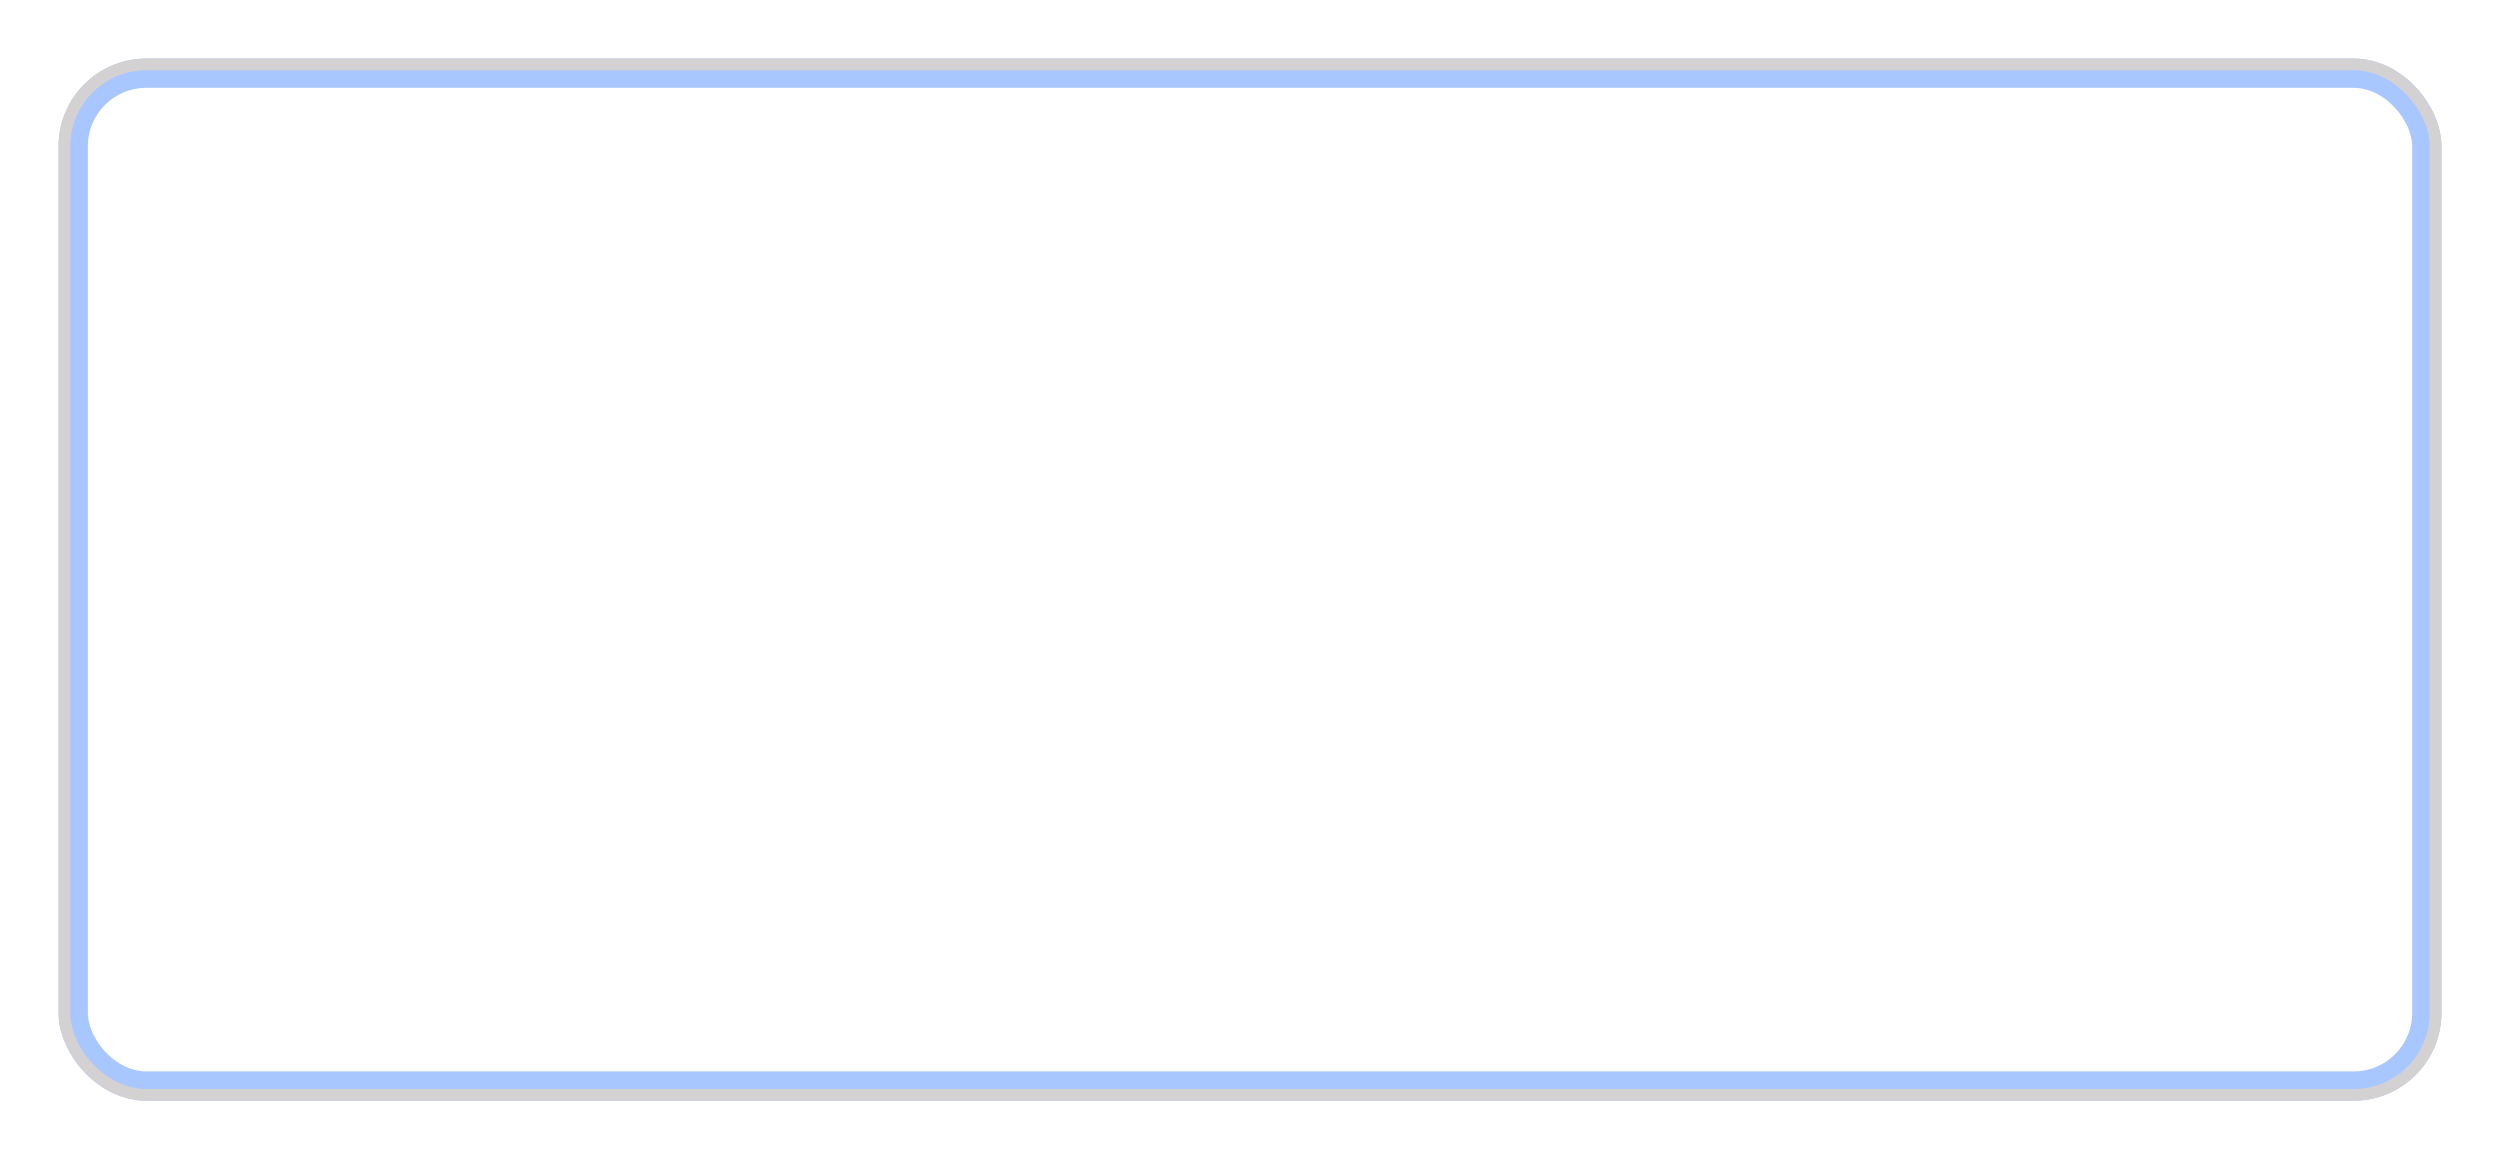 <svg width="427" height="198" viewBox="0 0 427 198" fill="none" xmlns="http://www.w3.org/2000/svg">
<g filter="url(#filter0_f_1427_457)">
<rect x="12.5" y="12.5" width="402" height="173" rx="12.5" stroke="#A8C6FF" stroke-width="5"/>
</g>
<rect x="11" y="11" width="405" height="176" rx="14" stroke="#D3D1D1" stroke-width="2"/>
<path d="M110.61 40.152V57H106.506V46.896L102.738 57H99.427L95.635 46.872V57H91.531V40.152H96.379L101.106 51.816L105.786 40.152H110.61ZM115.626 42.216C114.906 42.216 114.314 42.008 113.85 41.592C113.402 41.16 113.178 40.632 113.178 40.008C113.178 39.368 113.402 38.84 113.85 38.424C114.314 37.992 114.906 37.776 115.626 37.776C116.33 37.776 116.906 37.992 117.354 38.424C117.818 38.84 118.05 39.368 118.05 40.008C118.05 40.632 117.818 41.16 117.354 41.592C116.906 42.008 116.33 42.216 115.626 42.216ZM117.666 43.608V57H113.562V43.608H117.666ZM128.8 43.464C130.368 43.464 131.616 43.976 132.544 45C133.488 46.008 133.96 47.4 133.96 49.176V57H129.88V49.728C129.88 48.832 129.648 48.136 129.184 47.64C128.72 47.144 128.096 46.896 127.312 46.896C126.528 46.896 125.904 47.144 125.44 47.64C124.976 48.136 124.744 48.832 124.744 49.728V57H120.64V43.608H124.744V45.384C125.16 44.792 125.72 44.328 126.424 43.992C127.128 43.64 127.92 43.464 128.8 43.464ZM135.996 50.28C135.996 48.904 136.252 47.696 136.764 46.656C137.292 45.616 138.004 44.816 138.9 44.256C139.796 43.696 140.796 43.416 141.9 43.416C142.78 43.416 143.58 43.6 144.3 43.968C145.036 44.336 145.612 44.832 146.028 45.456V39.24H150.132V57H146.028V55.08C145.644 55.72 145.092 56.232 144.372 56.616C143.668 57 142.844 57.192 141.9 57.192C140.796 57.192 139.796 56.912 138.9 56.352C138.004 55.776 137.292 54.968 136.764 53.928C136.252 52.872 135.996 51.656 135.996 50.28ZM146.028 50.304C146.028 49.28 145.74 48.472 145.164 47.88C144.604 47.288 143.916 46.992 143.1 46.992C142.284 46.992 141.588 47.288 141.012 47.88C140.452 48.456 140.172 49.256 140.172 50.28C140.172 51.304 140.452 52.12 141.012 52.728C141.588 53.32 142.284 53.616 143.1 53.616C143.916 53.616 144.604 53.32 145.164 52.728C145.74 52.136 146.028 51.328 146.028 50.304ZM158.549 57.192C157.381 57.192 156.341 56.992 155.429 56.592C154.517 56.192 153.797 55.648 153.269 54.96C152.741 54.256 152.445 53.472 152.381 52.608H156.437C156.485 53.072 156.701 53.448 157.085 53.736C157.469 54.024 157.941 54.168 158.501 54.168C159.013 54.168 159.405 54.072 159.677 53.88C159.965 53.672 160.109 53.408 160.109 53.088C160.109 52.704 159.909 52.424 159.509 52.248C159.109 52.056 158.461 51.848 157.565 51.624C156.605 51.4 155.805 51.168 155.165 50.928C154.525 50.672 153.973 50.28 153.509 49.752C153.045 49.208 152.813 48.48 152.813 47.568C152.813 46.8 153.021 46.104 153.437 45.48C153.869 44.84 154.493 44.336 155.309 43.968C156.141 43.6 157.125 43.416 158.261 43.416C159.941 43.416 161.261 43.832 162.221 44.664C163.197 45.496 163.757 46.6 163.901 47.976H160.109C160.045 47.512 159.837 47.144 159.485 46.872C159.149 46.6 158.701 46.464 158.141 46.464C157.661 46.464 157.293 46.56 157.037 46.752C156.781 46.928 156.653 47.176 156.653 47.496C156.653 47.88 156.853 48.168 157.253 48.36C157.669 48.552 158.309 48.744 159.173 48.936C160.165 49.192 160.973 49.448 161.597 49.704C162.221 49.944 162.765 50.344 163.229 50.904C163.709 51.448 163.957 52.184 163.973 53.112C163.973 53.896 163.749 54.6 163.301 55.224C162.869 55.832 162.237 56.312 161.405 56.664C160.589 57.016 159.637 57.192 158.549 57.192ZM179.108 50.088C179.108 50.472 179.084 50.872 179.036 51.288H169.748C169.812 52.12 170.076 52.76 170.54 53.208C171.02 53.64 171.604 53.856 172.292 53.856C173.316 53.856 174.028 53.424 174.428 52.56H178.796C178.572 53.44 178.164 54.232 177.572 54.936C176.996 55.64 176.268 56.192 175.388 56.592C174.508 56.992 173.524 57.192 172.436 57.192C171.124 57.192 169.956 56.912 168.932 56.352C167.908 55.792 167.108 54.992 166.532 53.952C165.956 52.912 165.668 51.696 165.668 50.304C165.668 48.912 165.948 47.696 166.508 46.656C167.084 45.616 167.884 44.816 168.908 44.256C169.932 43.696 171.108 43.416 172.436 43.416C173.732 43.416 174.884 43.688 175.892 44.232C176.9 44.776 177.684 45.552 178.244 46.56C178.82 47.568 179.108 48.744 179.108 50.088ZM174.908 49.008C174.908 48.304 174.668 47.744 174.188 47.328C173.708 46.912 173.108 46.704 172.388 46.704C171.7 46.704 171.116 46.904 170.636 47.304C170.172 47.704 169.884 48.272 169.772 49.008H174.908ZM188.737 53.52V57H186.649C185.161 57 184.001 56.64 183.169 55.92C182.337 55.184 181.921 53.992 181.921 52.344V47.016H180.289V43.608H181.921V40.344H186.025V43.608H188.713V47.016H186.025V52.392C186.025 52.792 186.121 53.08 186.313 53.256C186.505 53.432 186.825 53.52 187.273 53.52H188.737ZM208.997 57L207.437 55.488C205.885 56.672 204.029 57.264 201.869 57.264C200.573 57.264 199.445 57.056 198.485 56.64C197.525 56.208 196.781 55.608 196.253 54.84C195.741 54.056 195.485 53.144 195.485 52.104C195.485 51.048 195.765 50.096 196.325 49.248C196.901 48.384 197.757 47.68 198.893 47.136C198.477 46.624 198.181 46.136 198.005 45.672C197.829 45.192 197.741 44.672 197.741 44.112C197.741 43.312 197.949 42.584 198.365 41.928C198.781 41.272 199.381 40.76 200.165 40.392C200.965 40.008 201.909 39.816 202.997 39.816C204.101 39.816 205.037 40.016 205.805 40.416C206.573 40.816 207.149 41.352 207.533 42.024C207.917 42.696 208.093 43.432 208.061 44.232H204.197C204.213 43.8 204.101 43.472 203.861 43.248C203.637 43.008 203.333 42.888 202.949 42.888C202.565 42.888 202.245 43 201.989 43.224C201.733 43.448 201.605 43.736 201.605 44.088C201.605 44.424 201.709 44.776 201.917 45.144C202.141 45.512 202.485 45.936 202.949 46.416L207.053 50.424C207.085 50.344 207.125 50.248 207.173 50.136C207.237 50.024 207.301 49.896 207.365 49.752L208.253 48.24H212.357L211.205 50.328C210.773 51.272 210.277 52.168 209.717 53.016L213.773 57H208.997ZM202.061 53.952C203.133 53.952 204.085 53.648 204.917 53.04L201.173 49.416C200.021 50.008 199.445 50.808 199.445 51.816C199.445 52.424 199.677 52.936 200.141 53.352C200.621 53.752 201.261 53.952 202.061 53.952ZM239.423 40.152V57H235.319V46.896L231.551 57H228.239L224.447 46.872V57H220.343V40.152H225.191L229.919 51.816L234.599 40.152H239.423ZM254.998 50.088C254.998 50.472 254.974 50.872 254.926 51.288H245.638C245.702 52.12 245.966 52.76 246.43 53.208C246.91 53.64 247.494 53.856 248.182 53.856C249.206 53.856 249.918 53.424 250.318 52.56H254.686C254.462 53.44 254.054 54.232 253.462 54.936C252.886 55.64 252.158 56.192 251.278 56.592C250.398 56.992 249.414 57.192 248.326 57.192C247.014 57.192 245.846 56.912 244.822 56.352C243.798 55.792 242.998 54.992 242.422 53.952C241.846 52.912 241.558 51.696 241.558 50.304C241.558 48.912 241.838 47.696 242.398 46.656C242.974 45.616 243.774 44.816 244.798 44.256C245.822 43.696 246.998 43.416 248.326 43.416C249.622 43.416 250.774 43.688 251.782 44.232C252.79 44.776 253.574 45.552 254.134 46.56C254.71 47.568 254.998 48.744 254.998 50.088ZM250.798 49.008C250.798 48.304 250.558 47.744 250.078 47.328C249.598 46.912 248.998 46.704 248.278 46.704C247.59 46.704 247.006 46.904 246.526 47.304C246.062 47.704 245.774 48.272 245.662 49.008H250.798ZM265.323 43.464C266.891 43.464 268.139 43.976 269.067 45C270.011 46.008 270.483 47.4 270.483 49.176V57H266.403V49.728C266.403 48.832 266.171 48.136 265.707 47.64C265.243 47.144 264.619 46.896 263.835 46.896C263.051 46.896 262.427 47.144 261.963 47.64C261.499 48.136 261.267 48.832 261.267 49.728V57H257.163V43.608H261.267V45.384C261.683 44.792 262.243 44.328 262.947 43.992C263.651 43.64 264.443 43.464 265.323 43.464ZM280.799 53.52V57H278.711C277.223 57 276.063 56.64 275.231 55.92C274.399 55.184 273.983 53.992 273.983 52.344V47.016H272.351V43.608H273.983V40.344H278.087V43.608H280.775V47.016H278.087V52.392C278.087 52.792 278.183 53.08 278.375 53.256C278.567 53.432 278.887 53.52 279.335 53.52H280.799ZM282.269 50.28C282.269 48.904 282.525 47.696 283.037 46.656C283.565 45.616 284.277 44.816 285.173 44.256C286.069 43.696 287.069 43.416 288.173 43.416C289.117 43.416 289.941 43.608 290.645 43.992C291.365 44.376 291.917 44.88 292.301 45.504V43.608H296.405V57H292.301V55.104C291.901 55.728 291.341 56.232 290.621 56.616C289.917 57 289.093 57.192 288.149 57.192C287.061 57.192 286.069 56.912 285.173 56.352C284.277 55.776 283.565 54.968 283.037 53.928C282.525 52.872 282.269 51.656 282.269 50.28ZM292.301 50.304C292.301 49.28 292.013 48.472 291.437 47.88C290.877 47.288 290.189 46.992 289.373 46.992C288.557 46.992 287.861 47.288 287.285 47.88C286.725 48.456 286.445 49.256 286.445 50.28C286.445 51.304 286.725 52.12 287.285 52.728C287.861 53.32 288.557 53.616 289.373 53.616C290.189 53.616 290.877 53.32 291.437 52.728C292.013 52.136 292.301 51.328 292.301 50.304ZM303.478 39.24V57H299.374V39.24H303.478ZM308.516 42.216C307.796 42.216 307.204 42.008 306.74 41.592C306.292 41.16 306.068 40.632 306.068 40.008C306.068 39.368 306.292 38.84 306.74 38.424C307.204 37.992 307.796 37.776 308.516 37.776C309.22 37.776 309.796 37.992 310.244 38.424C310.708 38.84 310.94 39.368 310.94 40.008C310.94 40.632 310.708 41.16 310.244 41.592C309.796 42.008 309.22 42.216 308.516 42.216ZM310.556 43.608V57H306.452V43.608H310.556ZM320.994 53.52V57H318.906C317.418 57 316.258 56.64 315.426 55.92C314.594 55.184 314.178 53.992 314.178 52.344V47.016H312.546V43.608H314.178V40.344H318.282V43.608H320.97V47.016H318.282V52.392C318.282 52.792 318.378 53.08 318.57 53.256C318.762 53.432 319.082 53.52 319.53 53.52H320.994ZM336.96 43.608L328.56 63.36H324.144L327.216 56.544L321.768 43.608H326.352L329.448 51.984L332.52 43.608H336.96Z" fill="white"/>
<path d="M62.964 111.112C62.228 111.112 61.566 110.984 60.98 110.728C60.404 110.461 59.95 110.099 59.62 109.64C59.289 109.171 59.118 108.632 59.108 108.024H60.66C60.713 108.547 60.926 108.989 61.3 109.352C61.684 109.704 62.238 109.88 62.964 109.88C63.657 109.88 64.201 109.709 64.596 109.368C65.001 109.016 65.204 108.568 65.204 108.024C65.204 107.597 65.086 107.251 64.852 106.984C64.617 106.717 64.324 106.515 63.972 106.376C63.62 106.237 63.145 106.088 62.548 105.928C61.812 105.736 61.22 105.544 60.772 105.352C60.334 105.16 59.956 104.861 59.636 104.456C59.326 104.04 59.172 103.485 59.172 102.792C59.172 102.184 59.326 101.645 59.636 101.176C59.945 100.707 60.377 100.344 60.932 100.088C61.497 99.832 62.142 99.704 62.868 99.704C63.913 99.704 64.766 99.965 65.428 100.488C66.1 101.011 66.478 101.704 66.564 102.568H64.964C64.91 102.141 64.686 101.768 64.292 101.448C63.897 101.117 63.374 100.952 62.724 100.952C62.116 100.952 61.62 101.112 61.236 101.432C60.852 101.741 60.66 102.179 60.66 102.744C60.66 103.149 60.772 103.48 60.996 103.736C61.23 103.992 61.513 104.189 61.844 104.328C62.185 104.456 62.66 104.605 63.268 104.776C64.004 104.979 64.596 105.181 65.044 105.384C65.492 105.576 65.876 105.88 66.196 106.296C66.516 106.701 66.676 107.256 66.676 107.96C66.676 108.504 66.532 109.016 66.244 109.496C65.956 109.976 65.529 110.365 64.964 110.664C64.398 110.963 63.732 111.112 62.964 111.112ZM70.594 103.432V108.6C70.594 109.027 70.685 109.331 70.866 109.512C71.047 109.683 71.362 109.768 71.81 109.768H72.882V111H71.57C70.76 111 70.151 110.813 69.746 110.44C69.341 110.067 69.138 109.453 69.138 108.6V103.432H68.002V102.232H69.138V100.024H70.594V102.232H72.882V103.432H70.594ZM76.102 103.656C76.358 103.155 76.721 102.765 77.19 102.488C77.67 102.211 78.252 102.072 78.934 102.072V103.576H78.55C76.918 103.576 76.102 104.461 76.102 106.232V111H74.646V102.232H76.102V103.656ZM88.615 106.28C88.615 106.557 88.599 106.851 88.567 107.16H81.559C81.612 108.024 81.906 108.701 82.439 109.192C82.983 109.672 83.639 109.912 84.407 109.912C85.036 109.912 85.559 109.768 85.975 109.48C86.402 109.181 86.7 108.787 86.871 108.296H88.439C88.204 109.139 87.735 109.827 87.031 110.36C86.327 110.883 85.452 111.144 84.407 111.144C83.575 111.144 82.828 110.957 82.167 110.584C81.516 110.211 81.004 109.683 80.631 109C80.258 108.307 80.071 107.507 80.071 106.6C80.071 105.693 80.252 104.899 80.615 104.216C80.978 103.533 81.484 103.011 82.135 102.648C82.796 102.275 83.554 102.088 84.407 102.088C85.239 102.088 85.975 102.269 86.615 102.632C87.255 102.995 87.746 103.496 88.087 104.136C88.439 104.765 88.615 105.48 88.615 106.28ZM87.111 105.976C87.111 105.421 86.988 104.947 86.743 104.552C86.498 104.147 86.162 103.843 85.735 103.64C85.319 103.427 84.855 103.32 84.343 103.32C83.607 103.32 82.978 103.555 82.455 104.024C81.943 104.493 81.65 105.144 81.575 105.976H87.111ZM94.809 102.072C95.876 102.072 96.74 102.397 97.401 103.048C98.062 103.688 98.393 104.616 98.393 105.832V111H96.953V106.04C96.953 105.165 96.734 104.499 96.297 104.04C95.86 103.571 95.262 103.336 94.505 103.336C93.737 103.336 93.124 103.576 92.665 104.056C92.217 104.536 91.993 105.235 91.993 106.152V111H90.537V102.232H91.993V103.48C92.281 103.032 92.67 102.685 93.161 102.44C93.662 102.195 94.212 102.072 94.809 102.072ZM104.387 102.088C105.145 102.088 105.806 102.253 106.371 102.584C106.947 102.915 107.374 103.331 107.651 103.832V102.232H109.123V111.192C109.123 111.992 108.953 112.701 108.611 113.32C108.27 113.949 107.779 114.44 107.139 114.792C106.51 115.144 105.774 115.32 104.931 115.32C103.779 115.32 102.819 115.048 102.051 114.504C101.283 113.96 100.83 113.219 100.691 112.28H102.131C102.291 112.813 102.622 113.24 103.123 113.56C103.625 113.891 104.227 114.056 104.931 114.056C105.731 114.056 106.382 113.805 106.883 113.304C107.395 112.803 107.651 112.099 107.651 111.192V109.352C107.363 109.864 106.937 110.291 106.371 110.632C105.806 110.973 105.145 111.144 104.387 111.144C103.609 111.144 102.899 110.952 102.259 110.568C101.63 110.184 101.134 109.645 100.771 108.952C100.409 108.259 100.227 107.469 100.227 106.584C100.227 105.688 100.409 104.904 100.771 104.232C101.134 103.549 101.63 103.021 102.259 102.648C102.899 102.275 103.609 102.088 104.387 102.088ZM107.651 106.6C107.651 105.939 107.518 105.363 107.251 104.872C106.985 104.381 106.622 104.008 106.163 103.752C105.715 103.485 105.219 103.352 104.675 103.352C104.131 103.352 103.635 103.48 103.187 103.736C102.739 103.992 102.382 104.365 102.115 104.856C101.849 105.347 101.715 105.923 101.715 106.584C101.715 107.256 101.849 107.843 102.115 108.344C102.382 108.835 102.739 109.213 103.187 109.48C103.635 109.736 104.131 109.864 104.675 109.864C105.219 109.864 105.715 109.736 106.163 109.48C106.622 109.213 106.985 108.835 107.251 108.344C107.518 107.843 107.651 107.261 107.651 106.6ZM113.36 103.432V108.6C113.36 109.027 113.45 109.331 113.632 109.512C113.813 109.683 114.128 109.768 114.576 109.768H115.648V111H114.336C113.525 111 112.917 110.813 112.512 110.44C112.106 110.067 111.904 109.453 111.904 108.6V103.432H110.768V102.232H111.904V100.024H113.36V102.232H115.648V103.432H113.36ZM121.764 102.072C122.425 102.072 123.023 102.216 123.556 102.504C124.089 102.781 124.505 103.203 124.804 103.768C125.113 104.333 125.268 105.021 125.268 105.832V111H123.828V106.04C123.828 105.165 123.609 104.499 123.172 104.04C122.735 103.571 122.137 103.336 121.38 103.336C120.612 103.336 119.999 103.576 119.54 104.056C119.092 104.536 118.868 105.235 118.868 106.152V111H117.412V99.16H118.868V103.48C119.156 103.032 119.551 102.685 120.052 102.44C120.564 102.195 121.135 102.072 121.764 102.072ZM135.646 106.28C135.646 106.557 135.63 106.851 135.598 107.16H128.59C128.644 108.024 128.937 108.701 129.47 109.192C130.014 109.672 130.67 109.912 131.438 109.912C132.068 109.912 132.59 109.768 133.006 109.48C133.433 109.181 133.732 108.787 133.902 108.296H135.47C135.236 109.139 134.766 109.827 134.062 110.36C133.358 110.883 132.484 111.144 131.438 111.144C130.606 111.144 129.86 110.957 129.198 110.584C128.548 110.211 128.036 109.683 127.662 109C127.289 108.307 127.102 107.507 127.102 106.6C127.102 105.693 127.284 104.899 127.646 104.216C128.009 103.533 128.516 103.011 129.166 102.648C129.828 102.275 130.585 102.088 131.438 102.088C132.27 102.088 133.006 102.269 133.646 102.632C134.286 102.995 134.777 103.496 135.118 104.136C135.47 104.765 135.646 105.48 135.646 106.28ZM134.142 105.976C134.142 105.421 134.02 104.947 133.774 104.552C133.529 104.147 133.193 103.843 132.766 103.64C132.35 103.427 131.886 103.32 131.374 103.32C130.638 103.32 130.009 103.555 129.486 104.024C128.974 104.493 128.681 105.144 128.606 105.976H134.142ZM141.84 102.072C142.907 102.072 143.771 102.397 144.432 103.048C145.094 103.688 145.424 104.616 145.424 105.832V111H143.984V106.04C143.984 105.165 143.766 104.499 143.328 104.04C142.891 103.571 142.294 103.336 141.536 103.336C140.768 103.336 140.155 103.576 139.696 104.056C139.248 104.536 139.024 105.235 139.024 106.152V111H137.568V102.232H139.024V103.48C139.312 103.032 139.702 102.685 140.192 102.44C140.694 102.195 141.243 102.072 141.84 102.072ZM159.62 102.232L154.34 115.128H152.836L154.564 110.904L151.028 102.232H152.644L155.396 109.336L158.116 102.232H159.62ZM164.908 111.144C164.086 111.144 163.34 110.957 162.668 110.584C162.006 110.211 161.484 109.683 161.1 109C160.726 108.307 160.54 107.507 160.54 106.6C160.54 105.704 160.732 104.915 161.116 104.232C161.51 103.539 162.044 103.011 162.716 102.648C163.388 102.275 164.14 102.088 164.972 102.088C165.804 102.088 166.556 102.275 167.228 102.648C167.9 103.011 168.428 103.533 168.812 104.216C169.206 104.899 169.404 105.693 169.404 106.6C169.404 107.507 169.201 108.307 168.796 109C168.401 109.683 167.862 110.211 167.18 110.584C166.497 110.957 165.74 111.144 164.908 111.144ZM164.908 109.864C165.43 109.864 165.921 109.741 166.38 109.496C166.838 109.251 167.206 108.883 167.484 108.392C167.772 107.901 167.916 107.304 167.916 106.6C167.916 105.896 167.777 105.299 167.5 104.808C167.222 104.317 166.86 103.955 166.412 103.72C165.964 103.475 165.478 103.352 164.956 103.352C164.422 103.352 163.932 103.475 163.484 103.72C163.046 103.955 162.694 104.317 162.428 104.808C162.161 105.299 162.028 105.896 162.028 106.6C162.028 107.315 162.156 107.917 162.412 108.408C162.678 108.899 163.03 109.267 163.468 109.512C163.905 109.747 164.385 109.864 164.908 109.864ZM179.094 102.232V111H177.638V109.704C177.361 110.152 176.972 110.504 176.47 110.76C175.98 111.005 175.436 111.128 174.838 111.128C174.156 111.128 173.542 110.989 172.998 110.712C172.454 110.424 172.022 109.997 171.702 109.432C171.393 108.867 171.238 108.179 171.238 107.368V102.232H172.678V107.176C172.678 108.04 172.897 108.707 173.334 109.176C173.772 109.635 174.369 109.864 175.126 109.864C175.905 109.864 176.518 109.624 176.966 109.144C177.414 108.664 177.638 107.965 177.638 107.048V102.232H179.094ZM183.009 103.656C183.265 103.155 183.627 102.765 184.097 102.488C184.577 102.211 185.158 102.072 185.841 102.072V103.576H185.457C183.825 103.576 183.009 104.461 183.009 106.232V111H181.553V102.232H183.009V103.656ZM199.787 106.28C199.787 106.557 199.771 106.851 199.739 107.16H192.731C192.784 108.024 193.078 108.701 193.611 109.192C194.155 109.672 194.811 109.912 195.579 109.912C196.208 109.912 196.731 109.768 197.147 109.48C197.574 109.181 197.872 108.787 198.043 108.296H199.611C199.376 109.139 198.907 109.827 198.203 110.36C197.499 110.883 196.624 111.144 195.579 111.144C194.747 111.144 194 110.957 193.339 110.584C192.688 110.211 192.176 109.683 191.803 109C191.43 108.307 191.243 107.507 191.243 106.6C191.243 105.693 191.424 104.899 191.787 104.216C192.15 103.533 192.656 103.011 193.307 102.648C193.968 102.275 194.726 102.088 195.579 102.088C196.411 102.088 197.147 102.269 197.787 102.632C198.427 102.995 198.918 103.496 199.259 104.136C199.611 104.765 199.787 105.48 199.787 106.28ZM198.283 105.976C198.283 105.421 198.16 104.947 197.915 104.552C197.67 104.147 197.334 103.843 196.907 103.64C196.491 103.427 196.027 103.32 195.515 103.32C194.779 103.32 194.15 103.555 193.627 104.024C193.115 104.493 192.822 105.144 192.747 105.976H198.283ZM206.285 111L204.205 107.736L202.205 111H200.685L203.517 106.648L200.685 102.232H202.333L204.413 105.48L206.397 102.232H207.917L205.101 106.568L207.933 111H206.285ZM217.365 106.28C217.365 106.557 217.349 106.851 217.317 107.16H210.309C210.362 108.024 210.656 108.701 211.189 109.192C211.733 109.672 212.389 109.912 213.157 109.912C213.786 109.912 214.309 109.768 214.725 109.48C215.152 109.181 215.45 108.787 215.621 108.296H217.189C216.954 109.139 216.485 109.827 215.781 110.36C215.077 110.883 214.202 111.144 213.157 111.144C212.325 111.144 211.578 110.957 210.917 110.584C210.266 110.211 209.754 109.683 209.381 109C209.008 108.307 208.821 107.507 208.821 106.6C208.821 105.693 209.002 104.899 209.365 104.216C209.728 103.533 210.234 103.011 210.885 102.648C211.546 102.275 212.304 102.088 213.157 102.088C213.989 102.088 214.725 102.269 215.365 102.632C216.005 102.995 216.496 103.496 216.837 104.136C217.189 104.765 217.365 105.48 217.365 106.28ZM215.861 105.976C215.861 105.421 215.738 104.947 215.493 104.552C215.248 104.147 214.912 103.843 214.485 103.64C214.069 103.427 213.605 103.32 213.093 103.32C212.357 103.32 211.728 103.555 211.205 104.024C210.693 104.493 210.4 105.144 210.325 105.976H215.861ZM218.743 106.6C218.743 105.693 218.924 104.904 219.287 104.232C219.65 103.549 220.151 103.021 220.791 102.648C221.442 102.275 222.183 102.088 223.015 102.088C224.092 102.088 224.978 102.349 225.671 102.872C226.375 103.395 226.839 104.12 227.063 105.048H225.495C225.346 104.515 225.052 104.093 224.615 103.784C224.188 103.475 223.655 103.32 223.015 103.32C222.183 103.32 221.511 103.608 220.999 104.184C220.487 104.749 220.231 105.555 220.231 106.6C220.231 107.656 220.487 108.472 220.999 109.048C221.511 109.624 222.183 109.912 223.015 109.912C223.655 109.912 224.188 109.763 224.615 109.464C225.042 109.165 225.335 108.739 225.495 108.184H227.063C226.828 109.08 226.359 109.8 225.655 110.344C224.951 110.877 224.071 111.144 223.015 111.144C222.183 111.144 221.442 110.957 220.791 110.584C220.151 110.211 219.65 109.683 219.287 109C218.924 108.317 218.743 107.517 218.743 106.6ZM236.782 102.232V111H235.326V109.704C235.048 110.152 234.659 110.504 234.158 110.76C233.667 111.005 233.123 111.128 232.526 111.128C231.843 111.128 231.23 110.989 230.686 110.712C230.142 110.424 229.71 109.997 229.39 109.432C229.08 108.867 228.926 108.179 228.926 107.368V102.232H230.366V107.176C230.366 108.04 230.584 108.707 231.022 109.176C231.459 109.635 232.056 109.864 232.814 109.864C233.592 109.864 234.206 109.624 234.654 109.144C235.102 108.664 235.326 107.965 235.326 107.048V102.232H236.782ZM241.016 103.432V108.6C241.016 109.027 241.107 109.331 241.288 109.512C241.469 109.683 241.784 109.768 242.232 109.768H243.304V111H241.992C241.181 111 240.573 110.813 240.168 110.44C239.763 110.067 239.56 109.453 239.56 108.6V103.432H238.424V102.232H239.56V100.024H241.016V102.232H243.304V103.432H241.016ZM245.82 100.808C245.543 100.808 245.308 100.712 245.116 100.52C244.924 100.328 244.828 100.093 244.828 99.816C244.828 99.539 244.924 99.304 245.116 99.112C245.308 98.92 245.543 98.824 245.82 98.824C246.087 98.824 246.311 98.92 246.492 99.112C246.684 99.304 246.78 99.539 246.78 99.816C246.78 100.093 246.684 100.328 246.492 100.52C246.311 100.712 246.087 100.808 245.82 100.808ZM246.524 102.232V111H245.068V102.232H246.524ZM252.27 109.656L254.99 102.232H256.542L253.102 111H251.406L247.966 102.232H249.534L252.27 109.656ZM265.974 106.28C265.974 106.557 265.958 106.851 265.926 107.16H258.918C258.972 108.024 259.265 108.701 259.798 109.192C260.342 109.672 260.998 109.912 261.766 109.912C262.396 109.912 262.918 109.768 263.334 109.48C263.761 109.181 264.06 108.787 264.23 108.296H265.798C265.564 109.139 265.094 109.827 264.39 110.36C263.686 110.883 262.812 111.144 261.766 111.144C260.934 111.144 260.188 110.957 259.526 110.584C258.876 110.211 258.364 109.683 257.99 109C257.617 108.307 257.43 107.507 257.43 106.6C257.43 105.693 257.612 104.899 257.974 104.216C258.337 103.533 258.844 103.011 259.494 102.648C260.156 102.275 260.913 102.088 261.766 102.088C262.598 102.088 263.334 102.269 263.974 102.632C264.614 102.995 265.105 103.496 265.446 104.136C265.798 104.765 265.974 105.48 265.974 106.28ZM264.47 105.976C264.47 105.421 264.348 104.947 264.102 104.552C263.857 104.147 263.521 103.843 263.094 103.64C262.678 103.427 262.214 103.32 261.702 103.32C260.966 103.32 260.337 103.555 259.814 104.024C259.302 104.493 259.009 105.144 258.934 105.976H264.47ZM282.706 102.072C283.389 102.072 283.997 102.216 284.53 102.504C285.063 102.781 285.485 103.203 285.794 103.768C286.103 104.333 286.258 105.021 286.258 105.832V111H284.818V106.04C284.818 105.165 284.599 104.499 284.162 104.04C283.735 103.571 283.154 103.336 282.418 103.336C281.661 103.336 281.058 103.581 280.61 104.072C280.162 104.552 279.938 105.251 279.938 106.168V111H278.498V106.04C278.498 105.165 278.279 104.499 277.842 104.04C277.415 103.571 276.834 103.336 276.098 103.336C275.341 103.336 274.738 103.581 274.29 104.072C273.842 104.552 273.618 105.251 273.618 106.168V111H272.162V102.232H273.618V103.496C273.906 103.037 274.29 102.685 274.77 102.44C275.261 102.195 275.799 102.072 276.386 102.072C277.122 102.072 277.773 102.237 278.338 102.568C278.903 102.899 279.325 103.384 279.602 104.024C279.847 103.405 280.253 102.925 280.818 102.584C281.383 102.243 282.013 102.072 282.706 102.072ZM289.398 100.808C289.121 100.808 288.886 100.712 288.694 100.52C288.502 100.328 288.406 100.093 288.406 99.816C288.406 99.539 288.502 99.304 288.694 99.112C288.886 98.92 289.121 98.824 289.398 98.824C289.665 98.824 289.889 98.92 290.07 99.112C290.262 99.304 290.358 99.539 290.358 99.816C290.358 100.093 290.262 100.328 290.07 100.52C289.889 100.712 289.665 100.808 289.398 100.808ZM290.102 102.232V111H288.646V102.232H290.102ZM296.856 102.072C297.922 102.072 298.786 102.397 299.448 103.048C300.109 103.688 300.44 104.616 300.44 105.832V111H299V106.04C299 105.165 298.781 104.499 298.344 104.04C297.906 103.571 297.309 103.336 296.552 103.336C295.784 103.336 295.17 103.576 294.712 104.056C294.264 104.536 294.04 105.235 294.04 106.152V111H292.584V102.232H294.04V103.48C294.328 103.032 294.717 102.685 295.208 102.44C295.709 102.195 296.258 102.072 296.856 102.072ZM302.274 106.584C302.274 105.688 302.456 104.904 302.818 104.232C303.181 103.549 303.677 103.021 304.306 102.648C304.946 102.275 305.661 102.088 306.45 102.088C307.133 102.088 307.768 102.248 308.354 102.568C308.941 102.877 309.389 103.288 309.698 103.8V99.16H311.17V111H309.698V109.352C309.41 109.875 308.984 110.307 308.418 110.648C307.853 110.979 307.192 111.144 306.434 111.144C305.656 111.144 304.946 110.952 304.306 110.568C303.677 110.184 303.181 109.645 302.818 108.952C302.456 108.259 302.274 107.469 302.274 106.584ZM309.698 106.6C309.698 105.939 309.565 105.363 309.298 104.872C309.032 104.381 308.669 104.008 308.21 103.752C307.762 103.485 307.266 103.352 306.722 103.352C306.178 103.352 305.682 103.48 305.234 103.736C304.786 103.992 304.429 104.365 304.162 104.856C303.896 105.347 303.762 105.923 303.762 106.584C303.762 107.256 303.896 107.843 304.162 108.344C304.429 108.835 304.786 109.213 305.234 109.48C305.682 109.736 306.178 109.864 306.722 109.864C307.266 109.864 307.762 109.736 308.21 109.48C308.669 109.213 309.032 108.835 309.298 108.344C309.565 107.843 309.698 107.261 309.698 106.6ZM316.735 111.144C316.063 111.144 315.46 111.032 314.927 110.808C314.393 110.573 313.972 110.253 313.663 109.848C313.353 109.432 313.183 108.957 313.151 108.424H314.655C314.697 108.861 314.9 109.219 315.263 109.496C315.636 109.773 316.121 109.912 316.719 109.912C317.273 109.912 317.711 109.789 318.031 109.544C318.351 109.299 318.511 108.989 318.511 108.616C318.511 108.232 318.34 107.949 317.999 107.768C317.657 107.576 317.129 107.389 316.415 107.208C315.764 107.037 315.231 106.867 314.815 106.696C314.409 106.515 314.057 106.253 313.759 105.912C313.471 105.56 313.327 105.101 313.327 104.536C313.327 104.088 313.46 103.677 313.727 103.304C313.993 102.931 314.372 102.637 314.863 102.424C315.353 102.2 315.913 102.088 316.543 102.088C317.513 102.088 318.297 102.333 318.895 102.824C319.492 103.315 319.812 103.987 319.855 104.84H318.399C318.367 104.381 318.18 104.013 317.839 103.736C317.508 103.459 317.06 103.32 316.495 103.32C315.972 103.32 315.556 103.432 315.247 103.656C314.937 103.88 314.783 104.173 314.783 104.536C314.783 104.824 314.873 105.064 315.055 105.256C315.247 105.437 315.481 105.587 315.759 105.704C316.047 105.811 316.441 105.933 316.943 106.072C317.572 106.243 318.084 106.413 318.479 106.584C318.873 106.744 319.209 106.989 319.487 107.32C319.775 107.651 319.924 108.083 319.935 108.616C319.935 109.096 319.801 109.528 319.535 109.912C319.268 110.296 318.889 110.6 318.399 110.824C317.919 111.037 317.364 111.144 316.735 111.144ZM329.99 106.28C329.99 106.557 329.974 106.851 329.942 107.16H322.934C322.987 108.024 323.281 108.701 323.814 109.192C324.358 109.672 325.014 109.912 325.782 109.912C326.411 109.912 326.934 109.768 327.35 109.48C327.777 109.181 328.075 108.787 328.246 108.296H329.814C329.579 109.139 329.11 109.827 328.406 110.36C327.702 110.883 326.827 111.144 325.782 111.144C324.95 111.144 324.203 110.957 323.542 110.584C322.891 110.211 322.379 109.683 322.006 109C321.633 108.307 321.446 107.507 321.446 106.6C321.446 105.693 321.627 104.899 321.99 104.216C322.353 103.533 322.859 103.011 323.51 102.648C324.171 102.275 324.929 102.088 325.782 102.088C326.614 102.088 327.35 102.269 327.99 102.632C328.63 102.995 329.121 103.496 329.462 104.136C329.814 104.765 329.99 105.48 329.99 106.28ZM328.486 105.976C328.486 105.421 328.363 104.947 328.118 104.552C327.873 104.147 327.537 103.843 327.11 103.64C326.694 103.427 326.23 103.32 325.718 103.32C324.982 103.32 324.353 103.555 323.83 104.024C323.318 104.493 323.025 105.144 322.95 105.976H328.486ZM333.688 103.432V108.6C333.688 109.027 333.779 109.331 333.96 109.512C334.141 109.683 334.456 109.768 334.904 109.768H335.976V111H334.664C333.853 111 333.245 110.813 332.84 110.44C332.435 110.067 332.232 109.453 332.232 108.6V103.432H331.096V102.232H332.232V100.024H333.688V102.232H335.976V103.432H333.688ZM343.462 103.864C343.76 103.341 344.198 102.915 344.774 102.584C345.35 102.253 346.006 102.088 346.742 102.088C347.531 102.088 348.24 102.275 348.87 102.648C349.499 103.021 349.995 103.549 350.358 104.232C350.72 104.904 350.902 105.688 350.902 106.584C350.902 107.469 350.72 108.259 350.358 108.952C349.995 109.645 349.494 110.184 348.854 110.568C348.224 110.952 347.52 111.144 346.742 111.144C345.984 111.144 345.318 110.979 344.742 110.648C344.176 110.317 343.75 109.896 343.462 109.384V111H342.006V99.16H343.462V103.864ZM349.414 106.584C349.414 105.923 349.28 105.347 349.014 104.856C348.747 104.365 348.384 103.992 347.926 103.736C347.478 103.48 346.982 103.352 346.438 103.352C345.904 103.352 345.408 103.485 344.95 103.752C344.502 104.008 344.139 104.387 343.862 104.888C343.595 105.379 343.462 105.949 343.462 106.6C343.462 107.261 343.595 107.843 343.862 108.344C344.139 108.835 344.502 109.213 344.95 109.48C345.408 109.736 345.904 109.864 346.438 109.864C346.982 109.864 347.478 109.736 347.926 109.48C348.384 109.213 348.747 108.835 349.014 108.344C349.28 107.843 349.414 107.256 349.414 106.584ZM360.37 102.232L355.09 115.128H353.586L355.314 110.904L351.778 102.232H353.394L356.146 109.336L358.866 102.232H360.37ZM52.43 123.16V135H50.974V123.16H52.43ZM62.912 130.28C62.912 130.557 62.896 130.851 62.864 131.16H55.856C55.909 132.024 56.203 132.701 56.736 133.192C57.28 133.672 57.936 133.912 58.704 133.912C59.333 133.912 59.856 133.768 60.272 133.48C60.699 133.181 60.997 132.787 61.168 132.296H62.736C62.501 133.139 62.032 133.827 61.328 134.36C60.624 134.883 59.749 135.144 58.704 135.144C57.872 135.144 57.125 134.957 56.464 134.584C55.813 134.211 55.301 133.683 54.928 133C54.555 132.307 54.368 131.507 54.368 130.6C54.368 129.693 54.549 128.899 54.912 128.216C55.275 127.533 55.781 127.011 56.432 126.648C57.093 126.275 57.851 126.088 58.704 126.088C59.536 126.088 60.272 126.269 60.912 126.632C61.552 126.995 62.043 127.496 62.384 128.136C62.736 128.765 62.912 129.48 62.912 130.28ZM61.408 129.976C61.408 129.421 61.285 128.947 61.04 128.552C60.795 128.147 60.459 127.843 60.032 127.64C59.616 127.427 59.152 127.32 58.64 127.32C57.904 127.32 57.275 127.555 56.752 128.024C56.24 128.493 55.947 129.144 55.872 129.976H61.408ZM64.29 130.584C64.29 129.688 64.471 128.904 64.834 128.232C65.197 127.549 65.692 127.021 66.322 126.648C66.962 126.275 67.671 126.088 68.45 126.088C69.218 126.088 69.885 126.253 70.45 126.584C71.015 126.915 71.436 127.331 71.714 127.832V126.232H73.186V135H71.714V133.368C71.426 133.88 70.994 134.307 70.418 134.648C69.853 134.979 69.191 135.144 68.434 135.144C67.655 135.144 66.951 134.952 66.322 134.568C65.692 134.184 65.197 133.645 64.834 132.952C64.471 132.259 64.29 131.469 64.29 130.584ZM71.714 130.6C71.714 129.939 71.581 129.363 71.314 128.872C71.047 128.381 70.684 128.008 70.226 127.752C69.778 127.485 69.282 127.352 68.738 127.352C68.194 127.352 67.698 127.48 67.25 127.736C66.802 127.992 66.445 128.365 66.178 128.856C65.911 129.347 65.778 129.923 65.778 130.584C65.778 131.256 65.911 131.843 66.178 132.344C66.445 132.835 66.802 133.213 67.25 133.48C67.698 133.736 68.194 133.864 68.738 133.864C69.282 133.864 69.778 133.736 70.226 133.48C70.684 133.213 71.047 132.835 71.314 132.344C71.581 131.843 71.714 131.261 71.714 130.6ZM77.102 127.656C77.358 127.155 77.721 126.765 78.19 126.488C78.67 126.211 79.252 126.072 79.934 126.072V127.576H79.55C77.918 127.576 77.102 128.461 77.102 130.232V135H75.646V126.232H77.102V127.656ZM85.887 126.072C86.954 126.072 87.818 126.397 88.479 127.048C89.14 127.688 89.471 128.616 89.471 129.832V135H88.031V130.04C88.031 129.165 87.812 128.499 87.375 128.04C86.938 127.571 86.34 127.336 85.583 127.336C84.815 127.336 84.202 127.576 83.743 128.056C83.295 128.536 83.071 129.235 83.071 130.152V135H81.615V126.232H83.071V127.48C83.359 127.032 83.748 126.685 84.239 126.44C84.74 126.195 85.29 126.072 85.887 126.072ZM92.601 124.808C92.324 124.808 92.089 124.712 91.897 124.52C91.705 124.328 91.609 124.093 91.609 123.816C91.609 123.539 91.705 123.304 91.897 123.112C92.089 122.92 92.324 122.824 92.601 122.824C92.868 122.824 93.092 122.92 93.273 123.112C93.465 123.304 93.561 123.539 93.561 123.816C93.561 124.093 93.465 124.328 93.273 124.52C93.092 124.712 92.868 124.808 92.601 124.808ZM93.305 126.232V135H91.849V126.232H93.305ZM100.059 126.072C101.126 126.072 101.99 126.397 102.651 127.048C103.312 127.688 103.643 128.616 103.643 129.832V135H102.203V130.04C102.203 129.165 101.984 128.499 101.547 128.04C101.11 127.571 100.512 127.336 99.755 127.336C98.987 127.336 98.374 127.576 97.915 128.056C97.467 128.536 97.243 129.235 97.243 130.152V135H95.787V126.232H97.243V127.48C97.531 127.032 97.92 126.685 98.411 126.44C98.912 126.195 99.462 126.072 100.059 126.072ZM109.637 126.088C110.395 126.088 111.056 126.253 111.621 126.584C112.197 126.915 112.624 127.331 112.901 127.832V126.232H114.373V135.192C114.373 135.992 114.203 136.701 113.861 137.32C113.52 137.949 113.029 138.44 112.389 138.792C111.76 139.144 111.024 139.32 110.181 139.32C109.029 139.32 108.069 139.048 107.301 138.504C106.533 137.96 106.08 137.219 105.941 136.28H107.381C107.541 136.813 107.872 137.24 108.373 137.56C108.875 137.891 109.477 138.056 110.181 138.056C110.981 138.056 111.632 137.805 112.133 137.304C112.645 136.803 112.901 136.099 112.901 135.192V133.352C112.613 133.864 112.187 134.291 111.621 134.632C111.056 134.973 110.395 135.144 109.637 135.144C108.859 135.144 108.149 134.952 107.509 134.568C106.88 134.184 106.384 133.645 106.021 132.952C105.659 132.259 105.477 131.469 105.477 130.584C105.477 129.688 105.659 128.904 106.021 128.232C106.384 127.549 106.88 127.021 107.509 126.648C108.149 126.275 108.859 126.088 109.637 126.088ZM112.901 130.6C112.901 129.939 112.768 129.363 112.501 128.872C112.235 128.381 111.872 128.008 111.413 127.752C110.965 127.485 110.469 127.352 109.925 127.352C109.381 127.352 108.885 127.48 108.437 127.736C107.989 127.992 107.632 128.365 107.365 128.856C107.099 129.347 106.965 129.923 106.965 130.584C106.965 131.256 107.099 131.843 107.365 132.344C107.632 132.835 107.989 133.213 108.437 133.48C108.885 133.736 109.381 133.864 109.925 133.864C110.469 133.864 110.965 133.736 111.413 133.48C111.872 133.213 112.235 132.835 112.501 132.344C112.768 131.843 112.901 131.261 112.901 130.6ZM122.875 127.432V132.6C122.875 133.027 122.966 133.331 123.147 133.512C123.329 133.683 123.643 133.768 124.091 133.768H125.163V135H123.851C123.041 135 122.433 134.813 122.027 134.44C121.622 134.067 121.419 133.453 121.419 132.6V127.432H120.283V126.232H121.419V124.024H122.875V126.232H125.163V127.432H122.875ZM130.752 135.144C129.93 135.144 129.184 134.957 128.512 134.584C127.85 134.211 127.328 133.683 126.944 133C126.57 132.307 126.384 131.507 126.384 130.6C126.384 129.704 126.576 128.915 126.96 128.232C127.354 127.539 127.888 127.011 128.56 126.648C129.232 126.275 129.984 126.088 130.816 126.088C131.648 126.088 132.4 126.275 133.072 126.648C133.744 127.011 134.272 127.533 134.656 128.216C135.05 128.899 135.248 129.693 135.248 130.6C135.248 131.507 135.045 132.307 134.64 133C134.245 133.683 133.706 134.211 133.024 134.584C132.341 134.957 131.584 135.144 130.752 135.144ZM130.752 133.864C131.274 133.864 131.765 133.741 132.224 133.496C132.682 133.251 133.05 132.883 133.328 132.392C133.616 131.901 133.76 131.304 133.76 130.6C133.76 129.896 133.621 129.299 133.344 128.808C133.066 128.317 132.704 127.955 132.256 127.72C131.808 127.475 131.322 127.352 130.8 127.352C130.266 127.352 129.776 127.475 129.328 127.72C128.89 127.955 128.538 128.317 128.272 128.808C128.005 129.299 127.872 129.896 127.872 130.6C127.872 131.315 128 131.917 128.256 132.408C128.522 132.899 128.874 133.267 129.312 133.512C129.749 133.747 130.229 133.864 130.752 133.864ZM140.884 130.584C140.884 129.688 141.065 128.904 141.428 128.232C141.79 127.549 142.286 127.021 142.916 126.648C143.556 126.275 144.265 126.088 145.044 126.088C145.812 126.088 146.478 126.253 147.044 126.584C147.609 126.915 148.03 127.331 148.308 127.832V126.232H149.78V135H148.308V133.368C148.02 133.88 147.588 134.307 147.012 134.648C146.446 134.979 145.785 135.144 145.028 135.144C144.249 135.144 143.545 134.952 142.916 134.568C142.286 134.184 141.79 133.645 141.428 132.952C141.065 132.259 140.884 131.469 140.884 130.584ZM148.308 130.6C148.308 129.939 148.174 129.363 147.908 128.872C147.641 128.381 147.278 128.008 146.82 127.752C146.372 127.485 145.876 127.352 145.332 127.352C144.788 127.352 144.292 127.48 143.844 127.736C143.396 127.992 143.038 128.365 142.772 128.856C142.505 129.347 142.372 129.923 142.372 130.584C142.372 131.256 142.505 131.843 142.772 132.344C143.038 132.835 143.396 133.213 143.844 133.48C144.292 133.736 144.788 133.864 145.332 133.864C145.876 133.864 146.372 133.736 146.82 133.48C147.278 133.213 147.641 132.835 147.908 132.344C148.174 131.843 148.308 131.261 148.308 130.6ZM153.696 127.848C153.984 127.347 154.411 126.931 154.976 126.6C155.552 126.259 156.219 126.088 156.976 126.088C157.755 126.088 158.459 126.275 159.088 126.648C159.728 127.021 160.229 127.549 160.592 128.232C160.955 128.904 161.136 129.688 161.136 130.584C161.136 131.469 160.955 132.259 160.592 132.952C160.229 133.645 159.728 134.184 159.088 134.568C158.459 134.952 157.755 135.144 156.976 135.144C156.229 135.144 155.568 134.979 154.992 134.648C154.427 134.307 153.995 133.885 153.696 133.384V139.16H152.24V126.232H153.696V127.848ZM159.648 130.584C159.648 129.923 159.515 129.347 159.248 128.856C158.981 128.365 158.619 127.992 158.16 127.736C157.712 127.48 157.216 127.352 156.672 127.352C156.139 127.352 155.643 127.485 155.184 127.752C154.736 128.008 154.373 128.387 154.096 128.888C153.829 129.379 153.696 129.949 153.696 130.6C153.696 131.261 153.829 131.843 154.096 132.344C154.373 132.835 154.736 133.213 155.184 133.48C155.643 133.736 156.139 133.864 156.672 133.864C157.216 133.864 157.712 133.736 158.16 133.48C158.619 133.213 158.981 132.835 159.248 132.344C159.515 131.843 159.648 131.256 159.648 130.584ZM164.509 127.848C164.797 127.347 165.223 126.931 165.789 126.6C166.365 126.259 167.031 126.088 167.789 126.088C168.567 126.088 169.271 126.275 169.901 126.648C170.541 127.021 171.042 127.549 171.405 128.232C171.767 128.904 171.949 129.688 171.949 130.584C171.949 131.469 171.767 132.259 171.405 132.952C171.042 133.645 170.541 134.184 169.901 134.568C169.271 134.952 168.567 135.144 167.789 135.144C167.042 135.144 166.381 134.979 165.805 134.648C165.239 134.307 164.807 133.885 164.509 133.384V139.16H163.053V126.232H164.509V127.848ZM170.461 130.584C170.461 129.923 170.327 129.347 170.061 128.856C169.794 128.365 169.431 127.992 168.973 127.736C168.525 127.48 168.029 127.352 167.485 127.352C166.951 127.352 166.455 127.485 165.997 127.752C165.549 128.008 165.186 128.387 164.909 128.888C164.642 129.379 164.509 129.949 164.509 130.6C164.509 131.261 164.642 131.843 164.909 132.344C165.186 132.835 165.549 133.213 165.997 133.48C166.455 133.736 166.951 133.864 167.485 133.864C168.029 133.864 168.525 133.736 168.973 133.48C169.431 133.213 169.794 132.835 170.061 132.344C170.327 131.843 170.461 131.256 170.461 130.584ZM175.321 127.656C175.577 127.155 175.94 126.765 176.409 126.488C176.889 126.211 177.47 126.072 178.153 126.072V127.576H177.769C176.137 127.576 175.321 128.461 175.321 130.232V135H173.865V126.232H175.321V127.656ZM183.658 135.144C182.836 135.144 182.09 134.957 181.418 134.584C180.756 134.211 180.234 133.683 179.85 133C179.476 132.307 179.29 131.507 179.29 130.6C179.29 129.704 179.482 128.915 179.866 128.232C180.26 127.539 180.794 127.011 181.466 126.648C182.138 126.275 182.89 126.088 183.722 126.088C184.554 126.088 185.306 126.275 185.978 126.648C186.65 127.011 187.178 127.533 187.562 128.216C187.956 128.899 188.154 129.693 188.154 130.6C188.154 131.507 187.951 132.307 187.546 133C187.151 133.683 186.612 134.211 185.93 134.584C185.247 134.957 184.49 135.144 183.658 135.144ZM183.658 133.864C184.18 133.864 184.671 133.741 185.13 133.496C185.588 133.251 185.956 132.883 186.234 132.392C186.522 131.901 186.666 131.304 186.666 130.6C186.666 129.896 186.527 129.299 186.25 128.808C185.972 128.317 185.61 127.955 185.162 127.72C184.714 127.475 184.228 127.352 183.706 127.352C183.172 127.352 182.682 127.475 182.234 127.72C181.796 127.955 181.444 128.317 181.178 128.808C180.911 129.299 180.778 129.896 180.778 130.6C180.778 131.315 180.906 131.917 181.162 132.408C181.428 132.899 181.78 133.267 182.218 133.512C182.655 133.747 183.135 133.864 183.658 133.864ZM189.524 130.584C189.524 129.688 189.706 128.904 190.068 128.232C190.431 127.549 190.927 127.021 191.556 126.648C192.196 126.275 192.906 126.088 193.684 126.088C194.452 126.088 195.119 126.253 195.684 126.584C196.25 126.915 196.671 127.331 196.948 127.832V126.232H198.42V135H196.948V133.368C196.66 133.88 196.228 134.307 195.652 134.648C195.087 134.979 194.426 135.144 193.668 135.144C192.89 135.144 192.186 134.952 191.556 134.568C190.927 134.184 190.431 133.645 190.068 132.952C189.706 132.259 189.524 131.469 189.524 130.584ZM196.948 130.6C196.948 129.939 196.815 129.363 196.548 128.872C196.282 128.381 195.919 128.008 195.46 127.752C195.012 127.485 194.516 127.352 193.972 127.352C193.428 127.352 192.932 127.48 192.484 127.736C192.036 127.992 191.679 128.365 191.412 128.856C191.146 129.347 191.012 129.923 191.012 130.584C191.012 131.256 191.146 131.843 191.412 132.344C191.679 132.835 192.036 133.213 192.484 133.48C192.932 133.736 193.428 133.864 193.972 133.864C194.516 133.864 195.012 133.736 195.46 133.48C195.919 133.213 196.282 132.835 196.548 132.344C196.815 131.843 196.948 131.261 196.948 130.6ZM200.337 130.6C200.337 129.693 200.518 128.904 200.881 128.232C201.243 127.549 201.745 127.021 202.385 126.648C203.035 126.275 203.777 126.088 204.609 126.088C205.686 126.088 206.571 126.349 207.265 126.872C207.969 127.395 208.433 128.12 208.657 129.048H207.089C206.939 128.515 206.646 128.093 206.209 127.784C205.782 127.475 205.249 127.32 204.609 127.32C203.777 127.32 203.105 127.608 202.593 128.184C202.081 128.749 201.825 129.555 201.825 130.6C201.825 131.656 202.081 132.472 202.593 133.048C203.105 133.624 203.777 133.912 204.609 133.912C205.249 133.912 205.782 133.763 206.209 133.464C206.635 133.165 206.929 132.739 207.089 132.184H208.657C208.422 133.08 207.953 133.8 207.249 134.344C206.545 134.877 205.665 135.144 204.609 135.144C203.777 135.144 203.035 134.957 202.385 134.584C201.745 134.211 201.243 133.683 200.881 133C200.518 132.317 200.337 131.517 200.337 130.6ZM214.951 126.072C215.613 126.072 216.21 126.216 216.743 126.504C217.277 126.781 217.693 127.203 217.991 127.768C218.301 128.333 218.455 129.021 218.455 129.832V135H217.015V130.04C217.015 129.165 216.797 128.499 216.359 128.04C215.922 127.571 215.325 127.336 214.567 127.336C213.799 127.336 213.186 127.576 212.727 128.056C212.279 128.536 212.055 129.235 212.055 130.152V135H210.599V123.16H212.055V127.48C212.343 127.032 212.738 126.685 213.239 126.44C213.751 126.195 214.322 126.072 214.951 126.072ZM224.555 130.6C224.555 129.693 224.737 128.904 225.099 128.232C225.462 127.549 225.963 127.021 226.603 126.648C227.254 126.275 227.995 126.088 228.827 126.088C229.905 126.088 230.79 126.349 231.483 126.872C232.187 127.395 232.651 128.12 232.875 129.048H231.307C231.158 128.515 230.865 128.093 230.427 127.784C230.001 127.475 229.467 127.32 228.827 127.32C227.995 127.32 227.323 127.608 226.811 128.184C226.299 128.749 226.043 129.555 226.043 130.6C226.043 131.656 226.299 132.472 226.811 133.048C227.323 133.624 227.995 133.912 228.827 133.912C229.467 133.912 230.001 133.763 230.427 133.464C230.854 133.165 231.147 132.739 231.307 132.184H232.875C232.641 133.08 232.171 133.8 231.467 134.344C230.763 134.877 229.883 135.144 228.827 135.144C227.995 135.144 227.254 134.957 226.603 134.584C225.963 134.211 225.462 133.683 225.099 133C224.737 132.317 224.555 131.517 224.555 130.6ZM239.17 126.072C239.832 126.072 240.429 126.216 240.962 126.504C241.496 126.781 241.912 127.203 242.21 127.768C242.52 128.333 242.674 129.021 242.674 129.832V135H241.234V130.04C241.234 129.165 241.016 128.499 240.578 128.04C240.141 127.571 239.544 127.336 238.786 127.336C238.018 127.336 237.405 127.576 236.946 128.056C236.498 128.536 236.274 129.235 236.274 130.152V135H234.818V123.16H236.274V127.48C236.562 127.032 236.957 126.685 237.458 126.44C237.97 126.195 238.541 126.072 239.17 126.072ZM244.509 130.584C244.509 129.688 244.69 128.904 245.053 128.232C245.415 127.549 245.911 127.021 246.541 126.648C247.181 126.275 247.89 126.088 248.669 126.088C249.437 126.088 250.103 126.253 250.669 126.584C251.234 126.915 251.655 127.331 251.933 127.832V126.232H253.405V135H251.933V133.368C251.645 133.88 251.213 134.307 250.637 134.648C250.071 134.979 249.41 135.144 248.653 135.144C247.874 135.144 247.17 134.952 246.541 134.568C245.911 134.184 245.415 133.645 245.053 132.952C244.69 132.259 244.509 131.469 244.509 130.584ZM251.933 130.6C251.933 129.939 251.799 129.363 251.533 128.872C251.266 128.381 250.903 128.008 250.445 127.752C249.997 127.485 249.501 127.352 248.957 127.352C248.413 127.352 247.917 127.48 247.469 127.736C247.021 127.992 246.663 128.365 246.397 128.856C246.13 129.347 245.997 129.923 245.997 130.584C245.997 131.256 246.13 131.843 246.397 132.344C246.663 132.835 247.021 133.213 247.469 133.48C247.917 133.736 248.413 133.864 248.957 133.864C249.501 133.864 249.997 133.736 250.445 133.48C250.903 133.213 251.266 132.835 251.533 132.344C251.799 131.843 251.933 131.261 251.933 130.6ZM257.321 123.16V135H255.865V123.16H257.321ZM261.259 123.16V135H259.803V123.16H261.259ZM271.74 130.28C271.74 130.557 271.724 130.851 271.692 131.16H264.684C264.737 132.024 265.031 132.701 265.564 133.192C266.108 133.672 266.764 133.912 267.532 133.912C268.161 133.912 268.684 133.768 269.1 133.48C269.527 133.181 269.825 132.787 269.996 132.296H271.564C271.329 133.139 270.86 133.827 270.156 134.36C269.452 134.883 268.577 135.144 267.532 135.144C266.7 135.144 265.953 134.957 265.292 134.584C264.641 134.211 264.129 133.683 263.756 133C263.383 132.307 263.196 131.507 263.196 130.6C263.196 129.693 263.377 128.899 263.74 128.216C264.103 127.533 264.609 127.011 265.26 126.648C265.921 126.275 266.679 126.088 267.532 126.088C268.364 126.088 269.1 126.269 269.74 126.632C270.38 126.995 270.871 127.496 271.212 128.136C271.564 128.765 271.74 129.48 271.74 130.28ZM270.236 129.976C270.236 129.421 270.113 128.947 269.868 128.552C269.623 128.147 269.287 127.843 268.86 127.64C268.444 127.427 267.98 127.32 267.468 127.32C266.732 127.32 266.103 127.555 265.58 128.024C265.068 128.493 264.775 129.144 264.7 129.976H270.236ZM277.934 126.072C279.001 126.072 279.865 126.397 280.526 127.048C281.187 127.688 281.518 128.616 281.518 129.832V135H280.078V130.04C280.078 129.165 279.859 128.499 279.422 128.04C278.985 127.571 278.387 127.336 277.63 127.336C276.862 127.336 276.249 127.576 275.79 128.056C275.342 128.536 275.118 129.235 275.118 130.152V135H273.662V126.232H275.118V127.48C275.406 127.032 275.795 126.685 276.286 126.44C276.787 126.195 277.337 126.072 277.934 126.072ZM287.512 126.088C288.27 126.088 288.931 126.253 289.496 126.584C290.072 126.915 290.499 127.331 290.776 127.832V126.232H292.248V135.192C292.248 135.992 292.078 136.701 291.736 137.32C291.395 137.949 290.904 138.44 290.264 138.792C289.635 139.144 288.899 139.32 288.056 139.32C286.904 139.32 285.944 139.048 285.176 138.504C284.408 137.96 283.955 137.219 283.816 136.28H285.256C285.416 136.813 285.747 137.24 286.248 137.56C286.75 137.891 287.352 138.056 288.056 138.056C288.856 138.056 289.507 137.805 290.008 137.304C290.52 136.803 290.776 136.099 290.776 135.192V133.352C290.488 133.864 290.062 134.291 289.496 134.632C288.931 134.973 288.27 135.144 287.512 135.144C286.734 135.144 286.024 134.952 285.384 134.568C284.755 134.184 284.259 133.645 283.896 132.952C283.534 132.259 283.352 131.469 283.352 130.584C283.352 129.688 283.534 128.904 283.896 128.232C284.259 127.549 284.755 127.021 285.384 126.648C286.024 126.275 286.734 126.088 287.512 126.088ZM290.776 130.6C290.776 129.939 290.643 129.363 290.376 128.872C290.11 128.381 289.747 128.008 289.288 127.752C288.84 127.485 288.344 127.352 287.8 127.352C287.256 127.352 286.76 127.48 286.312 127.736C285.864 127.992 285.507 128.365 285.24 128.856C284.974 129.347 284.84 129.923 284.84 130.584C284.84 131.256 284.974 131.843 285.24 132.344C285.507 132.835 285.864 133.213 286.312 133.48C286.76 133.736 287.256 133.864 287.8 133.864C288.344 133.864 288.84 133.736 289.288 133.48C289.747 133.213 290.11 132.835 290.376 132.344C290.643 131.843 290.776 131.261 290.776 130.6ZM302.709 130.28C302.709 130.557 302.693 130.851 302.661 131.16H295.653C295.706 132.024 295.999 132.701 296.533 133.192C297.077 133.672 297.733 133.912 298.501 133.912C299.13 133.912 299.653 133.768 300.069 133.48C300.495 133.181 300.794 132.787 300.965 132.296H302.533C302.298 133.139 301.829 133.827 301.125 134.36C300.421 134.883 299.546 135.144 298.501 135.144C297.669 135.144 296.922 134.957 296.261 134.584C295.61 134.211 295.098 133.683 294.725 133C294.351 132.307 294.165 131.507 294.165 130.6C294.165 129.693 294.346 128.899 294.709 128.216C295.071 127.533 295.578 127.011 296.229 126.648C296.89 126.275 297.647 126.088 298.501 126.088C299.333 126.088 300.069 126.269 300.709 126.632C301.349 126.995 301.839 127.496 302.181 128.136C302.533 128.765 302.709 129.48 302.709 130.28ZM301.205 129.976C301.205 129.421 301.082 128.947 300.837 128.552C300.591 128.147 300.255 127.843 299.829 127.64C299.413 127.427 298.949 127.32 298.437 127.32C297.701 127.32 297.071 127.555 296.549 128.024C296.037 128.493 295.743 129.144 295.669 129.976H301.205ZM307.735 135.144C307.063 135.144 306.46 135.032 305.927 134.808C305.393 134.573 304.972 134.253 304.663 133.848C304.353 133.432 304.183 132.957 304.151 132.424H305.655C305.697 132.861 305.9 133.219 306.263 133.496C306.636 133.773 307.121 133.912 307.719 133.912C308.273 133.912 308.711 133.789 309.031 133.544C309.351 133.299 309.511 132.989 309.511 132.616C309.511 132.232 309.34 131.949 308.999 131.768C308.657 131.576 308.129 131.389 307.415 131.208C306.764 131.037 306.231 130.867 305.815 130.696C305.409 130.515 305.057 130.253 304.759 129.912C304.471 129.56 304.327 129.101 304.327 128.536C304.327 128.088 304.46 127.677 304.727 127.304C304.993 126.931 305.372 126.637 305.863 126.424C306.353 126.2 306.913 126.088 307.543 126.088C308.513 126.088 309.297 126.333 309.895 126.824C310.492 127.315 310.812 127.987 310.855 128.84H309.399C309.367 128.381 309.18 128.013 308.839 127.736C308.508 127.459 308.06 127.32 307.495 127.32C306.972 127.32 306.556 127.432 306.247 127.656C305.937 127.88 305.783 128.173 305.783 128.536C305.783 128.824 305.873 129.064 306.055 129.256C306.247 129.437 306.481 129.587 306.759 129.704C307.047 129.811 307.441 129.933 307.943 130.072C308.572 130.243 309.084 130.413 309.479 130.584C309.873 130.744 310.209 130.989 310.487 131.32C310.775 131.651 310.924 132.083 310.935 132.616C310.935 133.096 310.801 133.528 310.535 133.912C310.268 134.296 309.889 134.6 309.399 134.824C308.919 135.037 308.364 135.144 307.735 135.144ZM320.824 127.432H318.984V135H317.528V127.432H316.392V126.232H317.528V125.608C317.528 124.627 317.778 123.912 318.28 123.464C318.792 123.005 319.608 122.776 320.728 122.776V123.992C320.088 123.992 319.634 124.12 319.368 124.376C319.112 124.621 318.984 125.032 318.984 125.608V126.232H320.824V127.432ZM323.977 127.656C324.233 127.155 324.596 126.765 325.065 126.488C325.545 126.211 326.127 126.072 326.809 126.072V127.576H326.425C324.793 127.576 323.977 128.461 323.977 130.232V135H322.521V126.232H323.977V127.656ZM332.314 135.144C331.493 135.144 330.746 134.957 330.074 134.584C329.413 134.211 328.89 133.683 328.506 133C328.133 132.307 327.946 131.507 327.946 130.6C327.946 129.704 328.138 128.915 328.522 128.232C328.917 127.539 329.45 127.011 330.122 126.648C330.794 126.275 331.546 126.088 332.378 126.088C333.21 126.088 333.962 126.275 334.634 126.648C335.306 127.011 335.834 127.533 336.218 128.216C336.613 128.899 336.81 129.693 336.81 130.6C336.81 131.507 336.607 132.307 336.202 133C335.807 133.683 335.269 134.211 334.586 134.584C333.903 134.957 333.146 135.144 332.314 135.144ZM332.314 133.864C332.837 133.864 333.327 133.741 333.786 133.496C334.245 133.251 334.613 132.883 334.89 132.392C335.178 131.901 335.322 131.304 335.322 130.6C335.322 129.896 335.183 129.299 334.906 128.808C334.629 128.317 334.266 127.955 333.818 127.72C333.37 127.475 332.885 127.352 332.362 127.352C331.829 127.352 331.338 127.475 330.89 127.72C330.453 127.955 330.101 128.317 329.834 128.808C329.567 129.299 329.434 129.896 329.434 130.6C329.434 131.315 329.562 131.917 329.818 132.408C330.085 132.899 330.437 133.267 330.874 133.512C331.311 133.747 331.791 133.864 332.314 133.864ZM349.268 126.072C349.951 126.072 350.559 126.216 351.092 126.504C351.626 126.781 352.047 127.203 352.356 127.768C352.666 128.333 352.82 129.021 352.82 129.832V135H351.38V130.04C351.38 129.165 351.162 128.499 350.724 128.04C350.298 127.571 349.716 127.336 348.98 127.336C348.223 127.336 347.62 127.581 347.172 128.072C346.724 128.552 346.5 129.251 346.5 130.168V135H345.06V130.04C345.06 129.165 344.842 128.499 344.404 128.04C343.978 127.571 343.396 127.336 342.66 127.336C341.903 127.336 341.3 127.581 340.852 128.072C340.404 128.552 340.18 129.251 340.18 130.168V135H338.724V126.232H340.18V127.496C340.468 127.037 340.852 126.685 341.332 126.44C341.823 126.195 342.362 126.072 342.948 126.072C343.684 126.072 344.335 126.237 344.9 126.568C345.466 126.899 345.887 127.384 346.164 128.024C346.41 127.405 346.815 126.925 347.38 126.584C347.946 126.243 348.575 126.072 349.268 126.072ZM358.93 130.584C358.93 129.688 359.112 128.904 359.474 128.232C359.837 127.549 360.333 127.021 360.962 126.648C361.602 126.275 362.312 126.088 363.09 126.088C363.858 126.088 364.525 126.253 365.09 126.584C365.656 126.915 366.077 127.331 366.354 127.832V126.232H367.826V135H366.354V133.368C366.066 133.88 365.634 134.307 365.058 134.648C364.493 134.979 363.832 135.144 363.074 135.144C362.296 135.144 361.592 134.952 360.962 134.568C360.333 134.184 359.837 133.645 359.474 132.952C359.112 132.259 358.93 131.469 358.93 130.584ZM366.354 130.6C366.354 129.939 366.221 129.363 365.954 128.872C365.688 128.381 365.325 128.008 364.866 127.752C364.418 127.485 363.922 127.352 363.378 127.352C362.834 127.352 362.338 127.48 361.89 127.736C361.442 127.992 361.085 128.365 360.818 128.856C360.552 129.347 360.418 129.923 360.418 130.584C360.418 131.256 360.552 131.843 360.818 132.344C361.085 132.835 361.442 133.213 361.89 133.48C362.338 133.736 362.834 133.864 363.378 133.864C363.922 133.864 364.418 133.736 364.866 133.48C365.325 133.213 365.688 132.835 365.954 132.344C366.221 131.843 366.354 131.261 366.354 130.6ZM143.425 151.432H141.585V159H140.129V151.432H138.993V150.232H140.129V149.608C140.129 148.627 140.38 147.912 140.881 147.464C141.393 147.005 142.209 146.776 143.329 146.776V147.992C142.689 147.992 142.236 148.12 141.969 148.376C141.713 148.621 141.585 149.032 141.585 149.608V150.232H143.425V151.432ZM146.579 151.656C146.835 151.155 147.198 150.765 147.667 150.488C148.147 150.211 148.728 150.072 149.411 150.072V151.576H149.027C147.395 151.576 146.579 152.461 146.579 154.232V159H145.123V150.232H146.579V151.656ZM159.092 154.28C159.092 154.557 159.076 154.851 159.044 155.16H152.036C152.089 156.024 152.382 156.701 152.916 157.192C153.46 157.672 154.116 157.912 154.884 157.912C155.513 157.912 156.036 157.768 156.452 157.48C156.878 157.181 157.177 156.787 157.348 156.296H158.916C158.681 157.139 158.212 157.827 157.508 158.36C156.804 158.883 155.929 159.144 154.884 159.144C154.052 159.144 153.305 158.957 152.644 158.584C151.993 158.211 151.481 157.683 151.108 157C150.734 156.307 150.548 155.507 150.548 154.6C150.548 153.693 150.729 152.899 151.092 152.216C151.454 151.533 151.961 151.011 152.612 150.648C153.273 150.275 154.03 150.088 154.884 150.088C155.716 150.088 156.452 150.269 157.092 150.632C157.732 150.995 158.222 151.496 158.564 152.136C158.916 152.765 159.092 153.48 159.092 154.28ZM157.588 153.976C157.588 153.421 157.465 152.947 157.22 152.552C156.974 152.147 156.638 151.843 156.212 151.64C155.796 151.427 155.332 151.32 154.82 151.32C154.084 151.32 153.454 151.555 152.932 152.024C152.42 152.493 152.126 153.144 152.052 153.976H157.588ZM164.118 159.144C163.446 159.144 162.843 159.032 162.31 158.808C161.776 158.573 161.355 158.253 161.046 157.848C160.736 157.432 160.566 156.957 160.534 156.424H162.038C162.08 156.861 162.283 157.219 162.646 157.496C163.019 157.773 163.504 157.912 164.102 157.912C164.656 157.912 165.094 157.789 165.414 157.544C165.734 157.299 165.894 156.989 165.894 156.616C165.894 156.232 165.723 155.949 165.382 155.768C165.04 155.576 164.512 155.389 163.798 155.208C163.147 155.037 162.614 154.867 162.198 154.696C161.792 154.515 161.44 154.253 161.142 153.912C160.854 153.56 160.71 153.101 160.71 152.536C160.71 152.088 160.843 151.677 161.11 151.304C161.376 150.931 161.755 150.637 162.246 150.424C162.736 150.2 163.296 150.088 163.926 150.088C164.896 150.088 165.68 150.333 166.278 150.824C166.875 151.315 167.195 151.987 167.238 152.84H165.782C165.75 152.381 165.563 152.013 165.222 151.736C164.891 151.459 164.443 151.32 163.878 151.32C163.355 151.32 162.939 151.432 162.63 151.656C162.32 151.88 162.166 152.173 162.166 152.536C162.166 152.824 162.256 153.064 162.438 153.256C162.63 153.437 162.864 153.587 163.142 153.704C163.43 153.811 163.824 153.933 164.326 154.072C164.955 154.243 165.467 154.413 165.862 154.584C166.256 154.744 166.592 154.989 166.87 155.32C167.158 155.651 167.307 156.083 167.318 156.616C167.318 157.096 167.184 157.528 166.918 157.912C166.651 158.296 166.272 158.6 165.782 158.824C165.302 159.037 164.747 159.144 164.118 159.144ZM173.725 150.072C174.386 150.072 174.984 150.216 175.517 150.504C176.05 150.781 176.466 151.203 176.765 151.768C177.074 152.333 177.229 153.021 177.229 153.832V159H175.789V154.04C175.789 153.165 175.57 152.499 175.133 152.04C174.696 151.571 174.098 151.336 173.341 151.336C172.573 151.336 171.96 151.576 171.501 152.056C171.053 152.536 170.829 153.235 170.829 154.152V159H169.373V147.16H170.829V151.48C171.117 151.032 171.512 150.685 172.013 150.44C172.525 150.195 173.096 150.072 173.725 150.072ZM185.329 151.848C185.617 151.347 186.044 150.931 186.609 150.6C187.185 150.259 187.852 150.088 188.609 150.088C189.388 150.088 190.092 150.275 190.721 150.648C191.361 151.021 191.862 151.549 192.225 152.232C192.588 152.904 192.769 153.688 192.769 154.584C192.769 155.469 192.588 156.259 192.225 156.952C191.862 157.645 191.361 158.184 190.721 158.568C190.092 158.952 189.388 159.144 188.609 159.144C187.862 159.144 187.201 158.979 186.625 158.648C186.06 158.307 185.628 157.885 185.329 157.384V163.16H183.873V150.232H185.329V151.848ZM191.281 154.584C191.281 153.923 191.148 153.347 190.881 152.856C190.614 152.365 190.252 151.992 189.793 151.736C189.345 151.48 188.849 151.352 188.305 151.352C187.772 151.352 187.276 151.485 186.817 151.752C186.369 152.008 186.006 152.387 185.729 152.888C185.462 153.379 185.329 153.949 185.329 154.6C185.329 155.261 185.462 155.843 185.729 156.344C186.006 156.835 186.369 157.213 186.817 157.48C187.276 157.736 187.772 157.864 188.305 157.864C188.849 157.864 189.345 157.736 189.793 157.48C190.252 157.213 190.614 156.835 190.881 156.344C191.148 155.843 191.281 155.256 191.281 154.584ZM202.685 154.28C202.685 154.557 202.669 154.851 202.637 155.16H195.629C195.683 156.024 195.976 156.701 196.509 157.192C197.053 157.672 197.709 157.912 198.477 157.912C199.107 157.912 199.629 157.768 200.045 157.48C200.472 157.181 200.771 156.787 200.941 156.296H202.509C202.275 157.139 201.805 157.827 201.101 158.36C200.397 158.883 199.523 159.144 198.477 159.144C197.645 159.144 196.899 158.957 196.237 158.584C195.587 158.211 195.075 157.683 194.701 157C194.328 156.307 194.141 155.507 194.141 154.6C194.141 153.693 194.323 152.899 194.685 152.216C195.048 151.533 195.555 151.011 196.205 150.648C196.867 150.275 197.624 150.088 198.477 150.088C199.309 150.088 200.045 150.269 200.685 150.632C201.325 150.995 201.816 151.496 202.157 152.136C202.509 152.765 202.685 153.48 202.685 154.28ZM201.181 153.976C201.181 153.421 201.059 152.947 200.813 152.552C200.568 152.147 200.232 151.843 199.805 151.64C199.389 151.427 198.925 151.32 198.413 151.32C197.677 151.32 197.048 151.555 196.525 152.024C196.013 152.493 195.72 153.144 195.645 153.976H201.181ZM206.063 151.656C206.319 151.155 206.682 150.765 207.151 150.488C207.631 150.211 208.213 150.072 208.895 150.072V151.576H208.511C206.879 151.576 206.063 152.461 206.063 154.232V159H204.607V150.232H206.063V151.656ZM213.68 159.144C213.008 159.144 212.405 159.032 211.872 158.808C211.339 158.573 210.917 158.253 210.608 157.848C210.299 157.432 210.128 156.957 210.096 156.424H211.6C211.643 156.861 211.845 157.219 212.208 157.496C212.581 157.773 213.067 157.912 213.664 157.912C214.219 157.912 214.656 157.789 214.976 157.544C215.296 157.299 215.456 156.989 215.456 156.616C215.456 156.232 215.285 155.949 214.944 155.768C214.603 155.576 214.075 155.389 213.36 155.208C212.709 155.037 212.176 154.867 211.76 154.696C211.355 154.515 211.003 154.253 210.704 153.912C210.416 153.56 210.272 153.101 210.272 152.536C210.272 152.088 210.405 151.677 210.672 151.304C210.939 150.931 211.317 150.637 211.808 150.424C212.299 150.2 212.859 150.088 213.488 150.088C214.459 150.088 215.243 150.333 215.84 150.824C216.437 151.315 216.757 151.987 216.8 152.84H215.344C215.312 152.381 215.125 152.013 214.784 151.736C214.453 151.459 214.005 151.32 213.44 151.32C212.917 151.32 212.501 151.432 212.192 151.656C211.883 151.88 211.728 152.173 211.728 152.536C211.728 152.824 211.819 153.064 212 153.256C212.192 153.437 212.427 153.587 212.704 153.704C212.992 153.811 213.387 153.933 213.888 154.072C214.517 154.243 215.029 154.413 215.424 154.584C215.819 154.744 216.155 154.989 216.432 155.32C216.72 155.651 216.869 156.083 216.88 156.616C216.88 157.096 216.747 157.528 216.48 157.912C216.213 158.296 215.835 158.6 215.344 158.824C214.864 159.037 214.309 159.144 213.68 159.144ZM220.391 151.848C220.679 151.347 221.106 150.931 221.671 150.6C222.247 150.259 222.914 150.088 223.671 150.088C224.45 150.088 225.154 150.275 225.783 150.648C226.423 151.021 226.925 151.549 227.287 152.232C227.65 152.904 227.831 153.688 227.831 154.584C227.831 155.469 227.65 156.259 227.287 156.952C226.925 157.645 226.423 158.184 225.783 158.568C225.154 158.952 224.45 159.144 223.671 159.144C222.925 159.144 222.263 158.979 221.687 158.648C221.122 158.307 220.69 157.885 220.391 157.384V163.16H218.935V150.232H220.391V151.848ZM226.343 154.584C226.343 153.923 226.21 153.347 225.943 152.856C225.677 152.365 225.314 151.992 224.855 151.736C224.407 151.48 223.911 151.352 223.367 151.352C222.834 151.352 222.338 151.485 221.879 151.752C221.431 152.008 221.069 152.387 220.791 152.888C220.525 153.379 220.391 153.949 220.391 154.6C220.391 155.261 220.525 155.843 220.791 156.344C221.069 156.835 221.431 157.213 221.879 157.48C222.338 157.736 222.834 157.864 223.367 157.864C223.911 157.864 224.407 157.736 224.855 157.48C225.314 157.213 225.677 156.835 225.943 156.344C226.21 155.843 226.343 155.256 226.343 154.584ZM237.748 154.28C237.748 154.557 237.732 154.851 237.7 155.16H230.692C230.745 156.024 231.039 156.701 231.572 157.192C232.116 157.672 232.772 157.912 233.54 157.912C234.169 157.912 234.692 157.768 235.108 157.48C235.535 157.181 235.833 156.787 236.004 156.296H237.572C237.337 157.139 236.868 157.827 236.164 158.36C235.46 158.883 234.585 159.144 233.54 159.144C232.708 159.144 231.961 158.957 231.3 158.584C230.649 158.211 230.137 157.683 229.764 157C229.391 156.307 229.204 155.507 229.204 154.6C229.204 153.693 229.385 152.899 229.748 152.216C230.111 151.533 230.617 151.011 231.268 150.648C231.929 150.275 232.687 150.088 233.54 150.088C234.372 150.088 235.108 150.269 235.748 150.632C236.388 150.995 236.879 151.496 237.22 152.136C237.572 152.765 237.748 153.48 237.748 154.28ZM236.244 153.976C236.244 153.421 236.121 152.947 235.876 152.552C235.631 152.147 235.295 151.843 234.868 151.64C234.452 151.427 233.988 151.32 233.476 151.32C232.74 151.32 232.111 151.555 231.588 152.024C231.076 152.493 230.783 153.144 230.708 153.976H236.244ZM239.126 154.6C239.126 153.693 239.307 152.904 239.67 152.232C240.032 151.549 240.534 151.021 241.174 150.648C241.824 150.275 242.566 150.088 243.398 150.088C244.475 150.088 245.36 150.349 246.054 150.872C246.758 151.395 247.222 152.12 247.446 153.048H245.878C245.728 152.515 245.435 152.093 244.998 151.784C244.571 151.475 244.038 151.32 243.398 151.32C242.566 151.32 241.894 151.608 241.382 152.184C240.87 152.749 240.614 153.555 240.614 154.6C240.614 155.656 240.87 156.472 241.382 157.048C241.894 157.624 242.566 157.912 243.398 157.912C244.038 157.912 244.571 157.763 244.998 157.464C245.424 157.165 245.718 156.739 245.878 156.184H247.446C247.211 157.08 246.742 157.8 246.038 158.344C245.334 158.877 244.454 159.144 243.398 159.144C242.566 159.144 241.824 158.957 241.174 158.584C240.534 158.211 240.032 157.683 239.67 157C239.307 156.317 239.126 155.517 239.126 154.6ZM251.165 151.432V156.6C251.165 157.027 251.255 157.331 251.437 157.512C251.618 157.683 251.933 157.768 252.381 157.768H253.453V159H252.141C251.33 159 250.722 158.813 250.317 158.44C249.911 158.067 249.709 157.453 249.709 156.6V151.432H248.573V150.232H249.709V148.024H251.165V150.232H253.453V151.432H251.165ZM255.969 148.808C255.691 148.808 255.457 148.712 255.265 148.52C255.073 148.328 254.977 148.093 254.977 147.816C254.977 147.539 255.073 147.304 255.265 147.112C255.457 146.92 255.691 146.824 255.969 146.824C256.235 146.824 256.459 146.92 256.641 147.112C256.833 147.304 256.929 147.539 256.929 147.816C256.929 148.093 256.833 148.328 256.641 148.52C256.459 148.712 256.235 148.808 255.969 148.808ZM256.673 150.232V159H255.217V150.232H256.673ZM262.418 157.656L265.138 150.232H266.69L263.25 159H261.554L258.114 150.232H259.682L262.418 157.656ZM276.123 154.28C276.123 154.557 276.107 154.851 276.075 155.16H269.067C269.12 156.024 269.414 156.701 269.947 157.192C270.491 157.672 271.147 157.912 271.915 157.912C272.544 157.912 273.067 157.768 273.483 157.48C273.91 157.181 274.208 156.787 274.379 156.296H275.947C275.712 157.139 275.243 157.827 274.539 158.36C273.835 158.883 272.96 159.144 271.915 159.144C271.083 159.144 270.336 158.957 269.675 158.584C269.024 158.211 268.512 157.683 268.139 157C267.766 156.307 267.579 155.507 267.579 154.6C267.579 153.693 267.76 152.899 268.123 152.216C268.486 151.533 268.992 151.011 269.643 150.648C270.304 150.275 271.062 150.088 271.915 150.088C272.747 150.088 273.483 150.269 274.123 150.632C274.763 150.995 275.254 151.496 275.595 152.136C275.947 152.765 276.123 153.48 276.123 154.28ZM274.619 153.976C274.619 153.421 274.496 152.947 274.251 152.552C274.006 152.147 273.67 151.843 273.243 151.64C272.827 151.427 272.363 151.32 271.851 151.32C271.115 151.32 270.486 151.555 269.963 152.024C269.451 152.493 269.158 153.144 269.083 153.976H274.619ZM278.509 159.096C278.231 159.096 277.997 159 277.805 158.808C277.613 158.616 277.517 158.381 277.517 158.104C277.517 157.827 277.613 157.592 277.805 157.4C277.997 157.208 278.231 157.112 278.509 157.112C278.775 157.112 278.999 157.208 279.181 157.4C279.373 157.592 279.469 157.827 279.469 158.104C279.469 158.381 279.373 158.616 279.181 158.808C278.999 159 278.775 159.096 278.509 159.096Z" fill="white"/>
<line x1="125.846" y1="78.5" x2="288.851" y2="78.5" stroke="white"/>
<defs>
<filter id="filter0_f_1427_457" x="0" y="0" width="427" height="198" filterUnits="userSpaceOnUse" color-interpolation-filters="sRGB">
<feFlood flood-opacity="0" result="BackgroundImageFix"/>
<feBlend mode="normal" in="SourceGraphic" in2="BackgroundImageFix" result="shape"/>
<feGaussianBlur stdDeviation="5" result="effect1_foregroundBlur_1427_457"/>
</filter>
</defs>
</svg>
